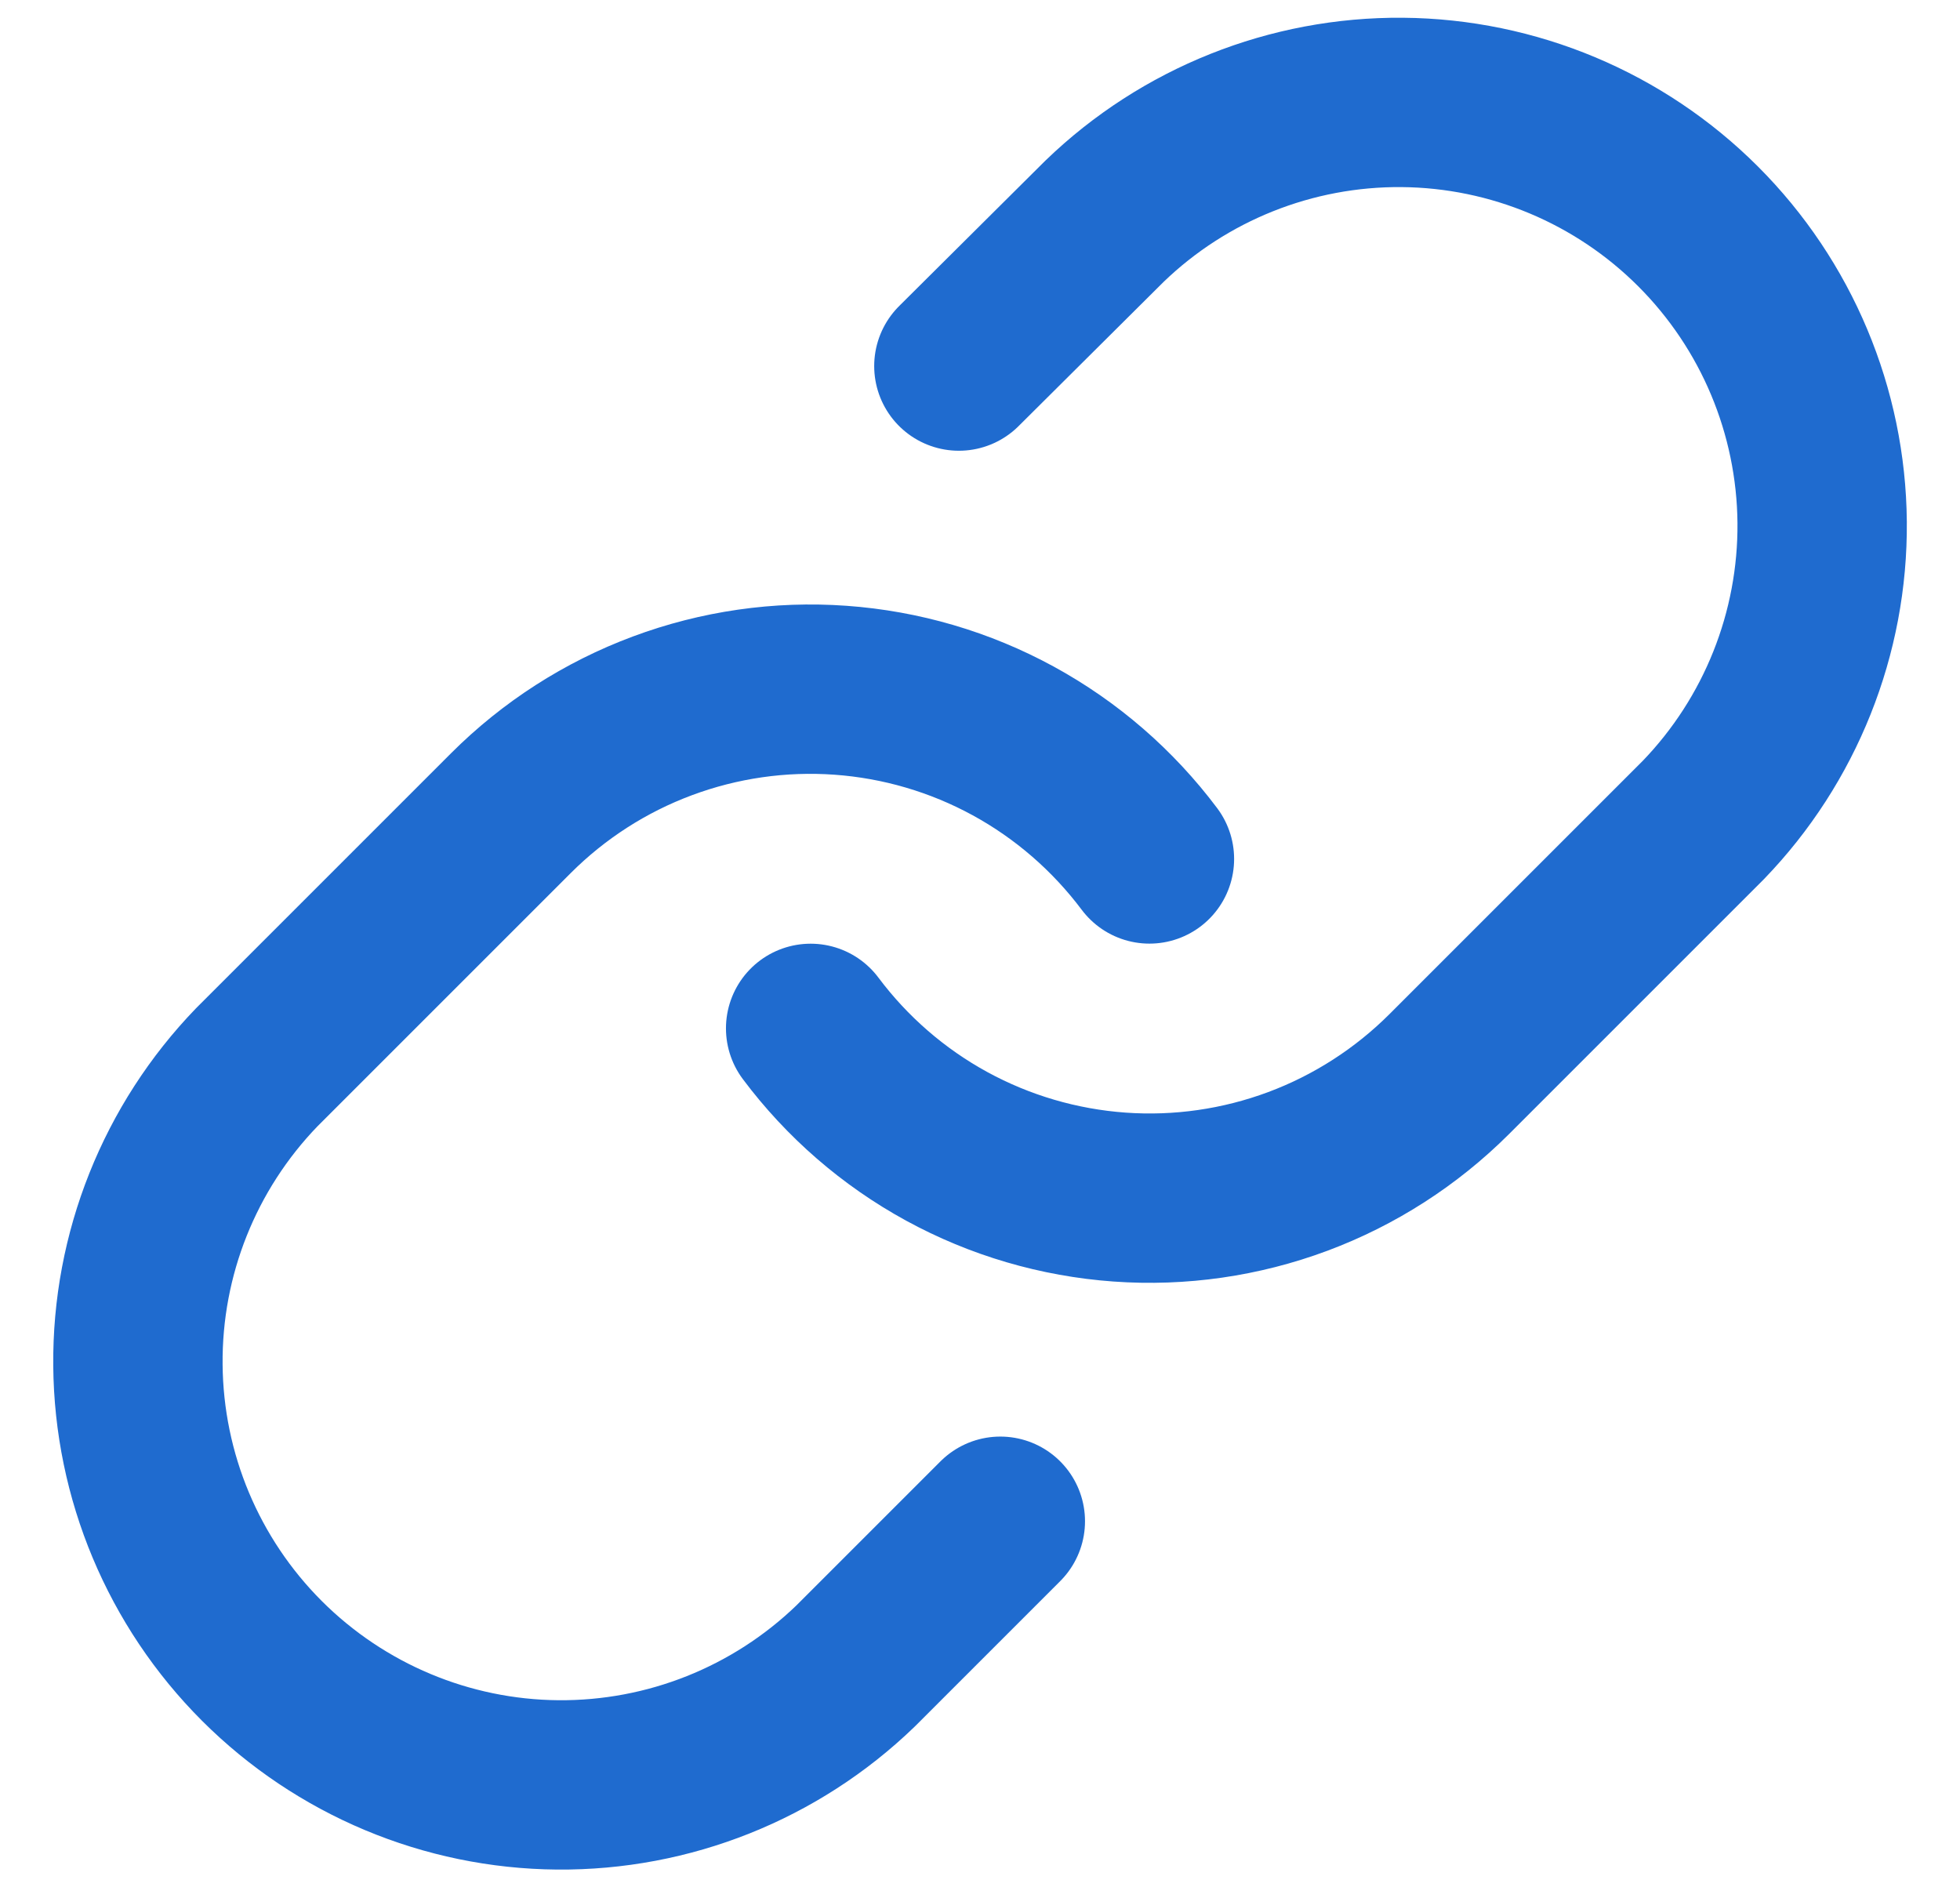 <svg width="27" height="26" viewBox="0 0 27 26" fill="none" xmlns="http://www.w3.org/2000/svg">
<path d="M11.167 14.167C11.668 14.836 12.307 15.391 13.041 15.792C13.775 16.193 14.587 16.431 15.421 16.491C16.256 16.551 17.093 16.43 17.877 16.138C18.66 15.846 19.372 15.388 19.964 14.797L23.464 11.297C24.526 10.197 25.114 8.723 25.101 7.194C25.087 5.664 24.474 4.201 23.392 3.119C22.311 2.038 20.848 1.424 19.318 1.411C17.789 1.398 16.315 1.986 15.215 3.048L13.209 5.043M15.834 11.833C15.332 11.164 14.693 10.609 13.959 10.208C13.225 9.807 12.414 9.569 11.579 9.509C10.745 9.449 9.907 9.57 9.124 9.862C8.34 10.154 7.628 10.612 7.037 11.203L3.537 14.703C2.474 15.804 1.886 17.277 1.9 18.807C1.913 20.336 2.526 21.799 3.608 22.881C4.69 23.962 6.153 24.576 7.682 24.589C9.212 24.602 10.685 24.014 11.785 22.952L13.78 20.957" stroke="#1F6BCF" stroke-width="2.333" stroke-linecap="round" stroke-linejoin="round"/>
</svg>
